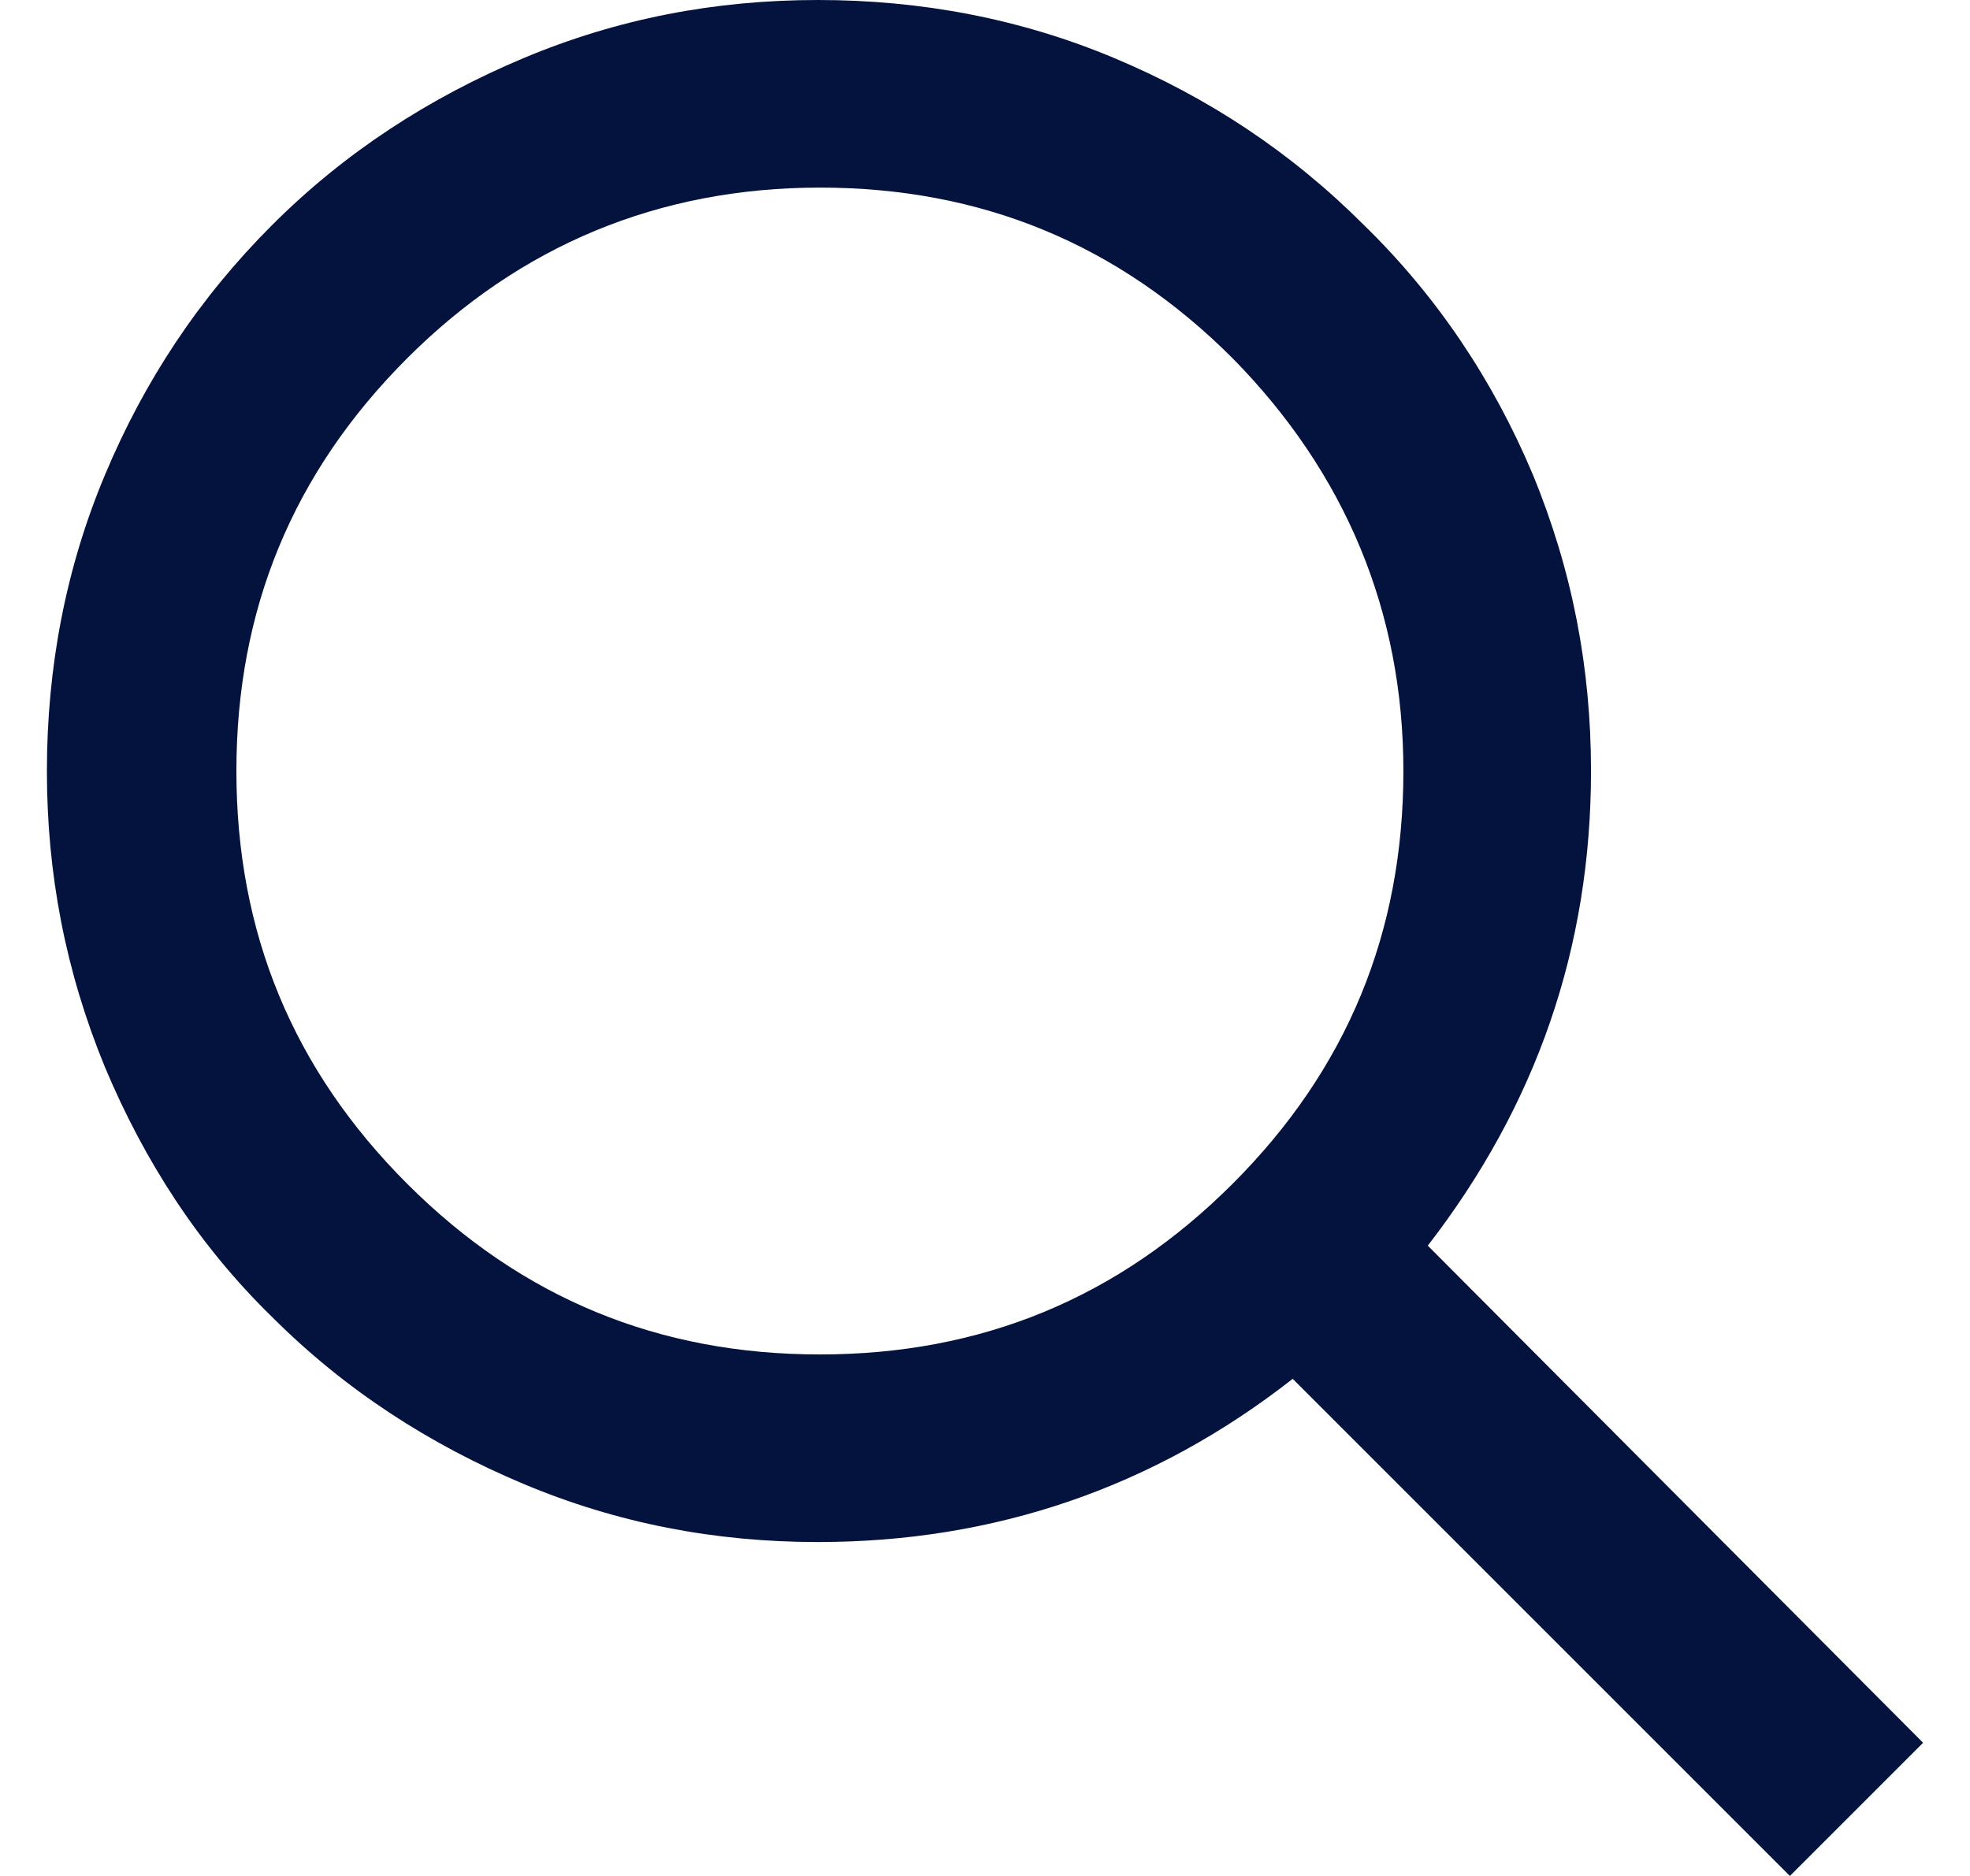 <svg width="21" height="20" viewBox="0 0 21 20" fill="none" xmlns="http://www.w3.org/2000/svg">
<path d="M15.22 13.28C16.38 11.78 16.96 10.1 16.96 8.22C16.96 7.12 16.76 6.08 16.34 5.06C15.92 4.06 15.32 3.16 14.54 2.4C13.76 1.62 12.88 1.04 11.88 0.62C10.88 0.2 9.82 0 8.72 0C7.62 0 6.58 0.2 5.58 0.62C4.58 1.04 3.68 1.62 2.9 2.4C2.12 3.18 1.54 4.06 1.12 5.06C0.7 6.06 0.5 7.12 0.5 8.22C0.5 9.32 0.7 10.36 1.12 11.38C1.54 12.38 2.12 13.28 2.9 14.04C3.68 14.82 4.58 15.4 5.58 15.82C6.58 16.24 7.62 16.44 8.72 16.44C10.6 16.44 12.3 15.86 13.78 14.7L19.08 20L20.5 18.58L15.22 13.28ZM2.52 8.22C2.52 6.5 3.12 5.04 4.34 3.82C5.54 2.62 7.02 2 8.74 2C10.46 2 11.92 2.6 13.14 3.82C14.34 5.04 14.96 6.52 14.96 8.22C14.96 9.94 14.36 11.4 13.14 12.62C11.92 13.84 10.46 14.44 8.74 14.44C7.02 14.44 5.56 13.84 4.34 12.62C3.12 11.4 2.52 9.94 2.52 8.22Z" fill="#04133E"/>
</svg>
